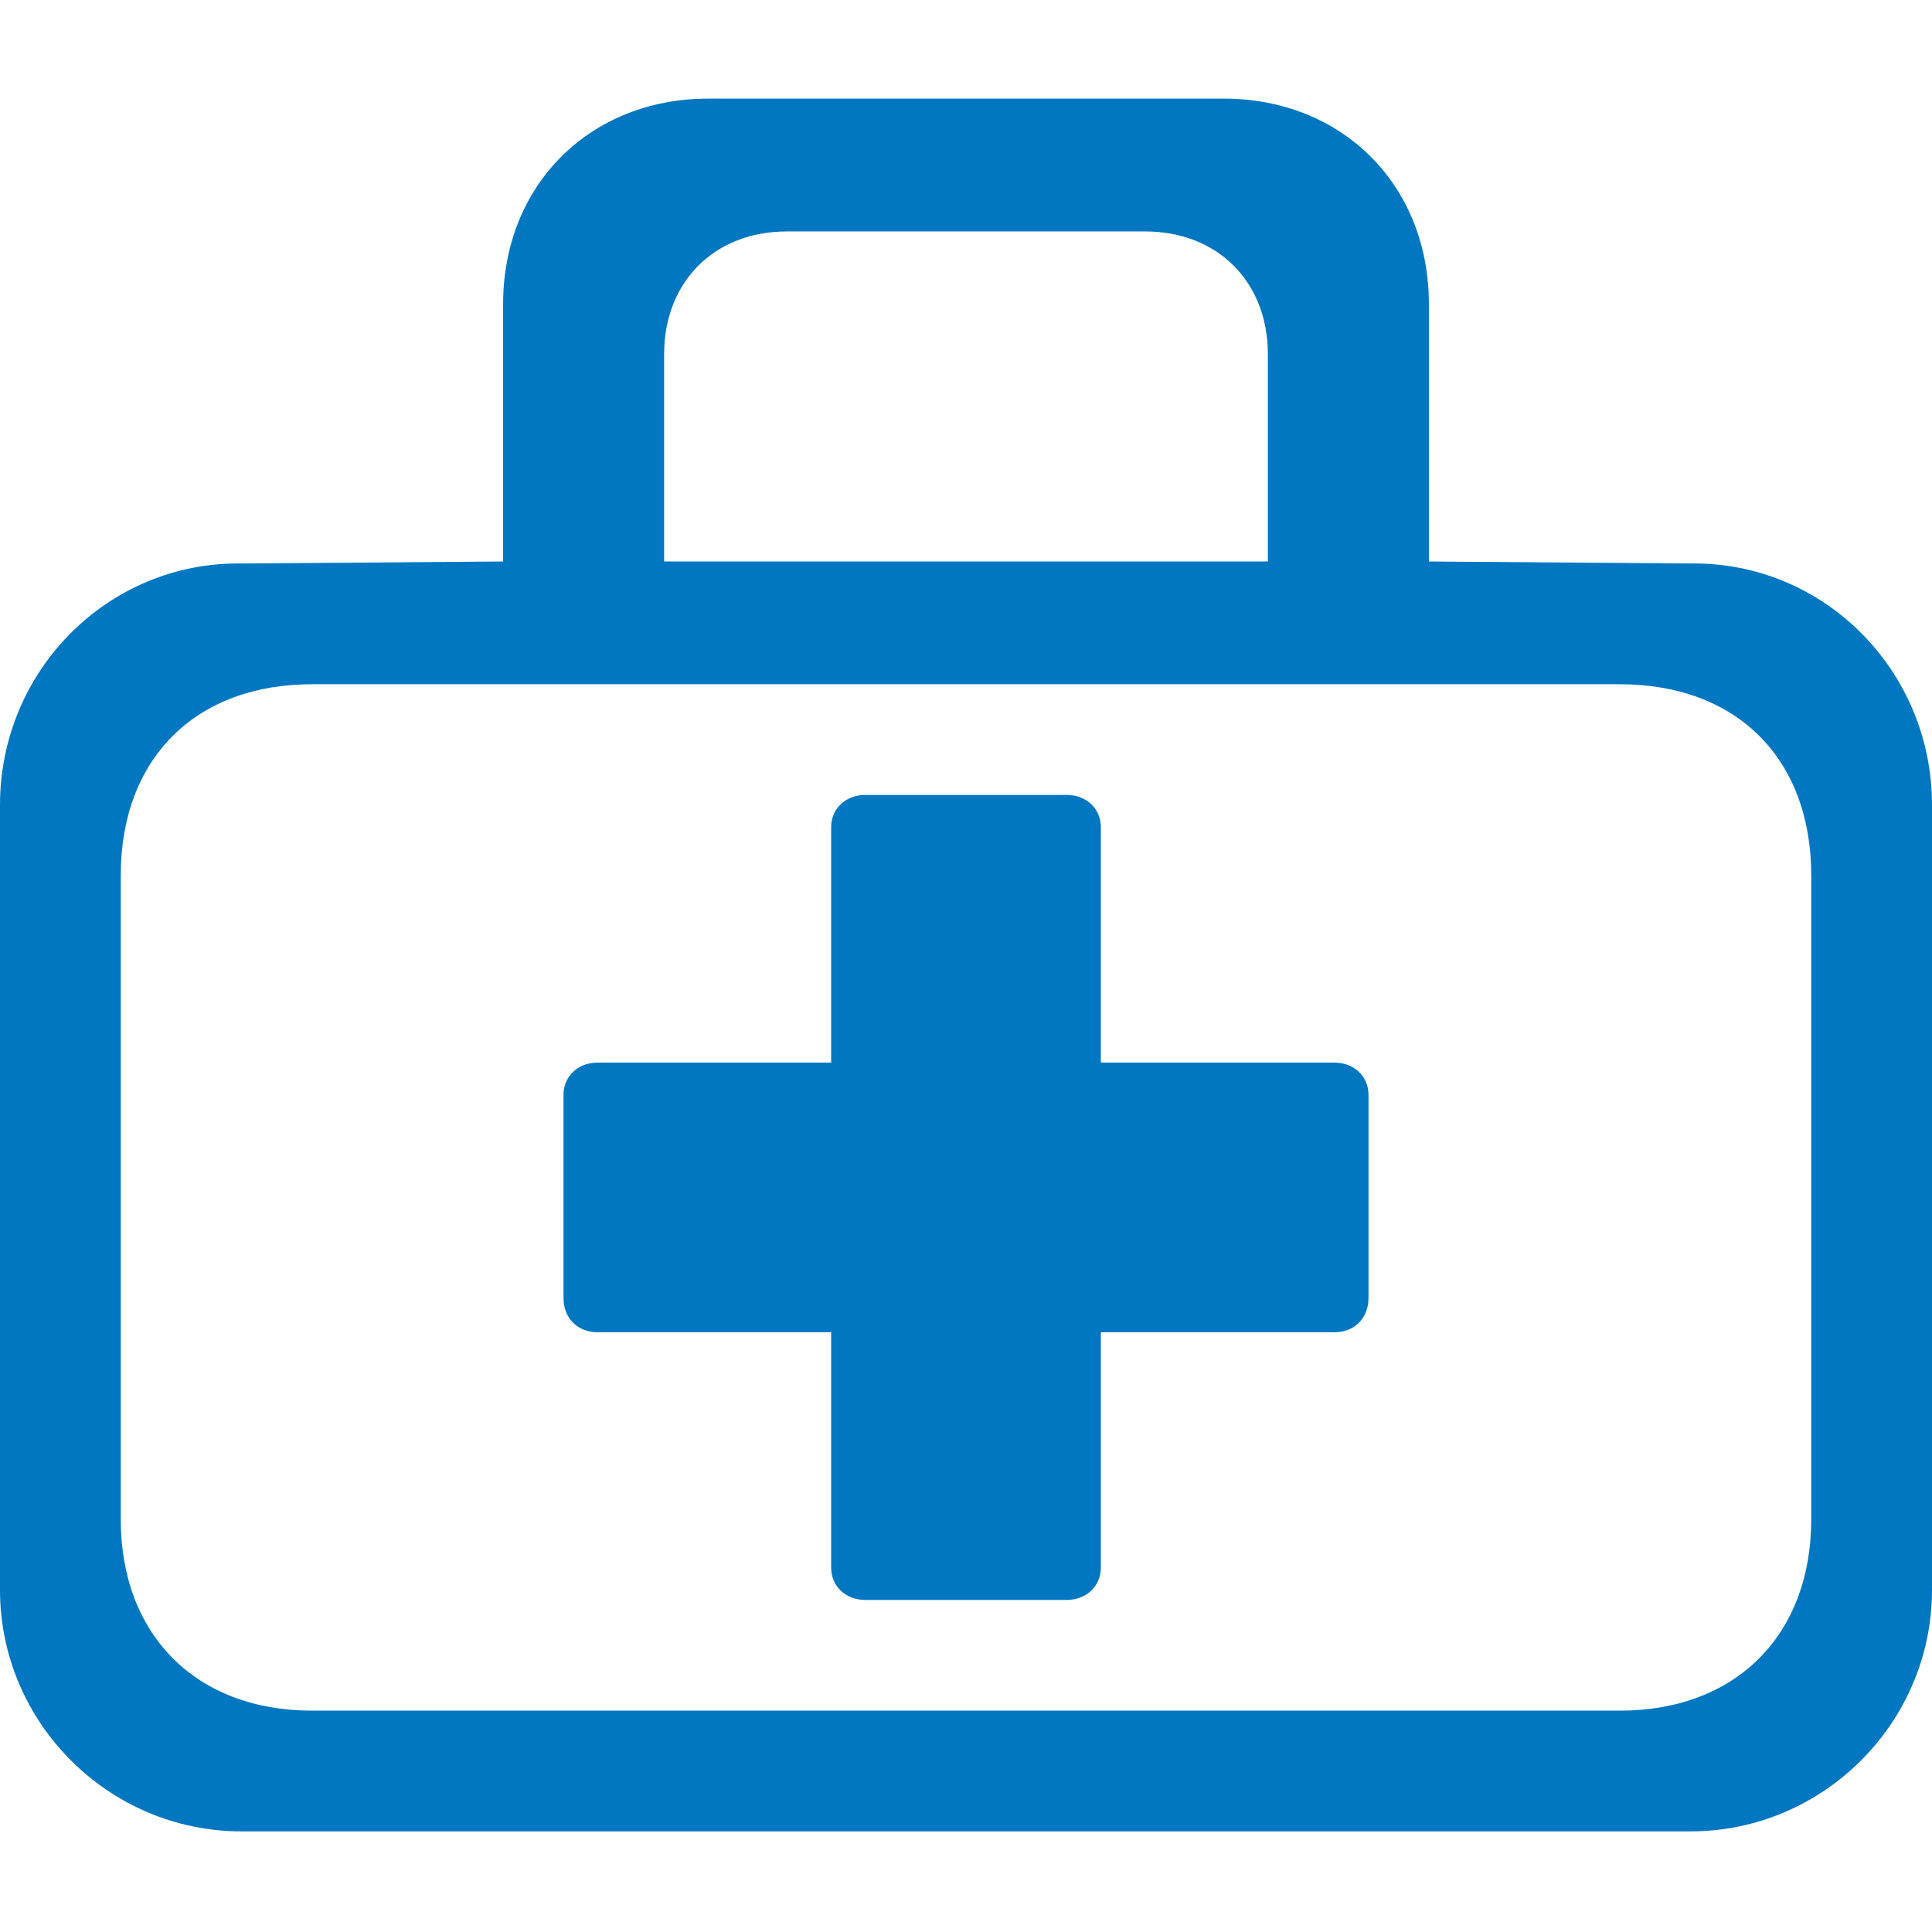 <?xml version="1.0" encoding="utf-8"?>
<!DOCTYPE svg PUBLIC "-//W3C//DTD SVG 1.1//EN" "http://www.w3.org/Graphics/SVG/1.1/DTD/svg11.dtd">
<svg version="1.1" xmlns="http://www.w3.org/2000/svg" xmlns:xlink="http://www.w3.org/1999/xlink" x="0px" y="0px" width="960px"
   height="960px" viewBox="0 0 960 960" enable-background="new 0 0 1920 1080" xml:space="preserve">

<g id="360">
   <path id="1" style="fill:#0077c0" d="M710 681l130 -1c66 1 120 -53 120 -120v-390c0 -66 -54 -120 -120 -120h-720c-66 0 -120 54 -120 120v390c0 67 54 121 120 120l130 1v128c0 59 43 102 102 102h256c59 0 102 -43 102 -102v-128zM569 845h-178c-36 0 -61 -25 -61 -61v-103h300v103c0 36 -25 61 -61 61z M805 620h-650c-58 0 -95 -37 -95 -95v-320c0 -57 37 -95 95 -95h650c58 0 95 38 95 95v320c0 58 -37 95 -95 95zM680 315v101c0 9 -7 16 -17 16h-116v117c0 9 -7 16 -17 16h-100c-10 0 -17 -7 -17 -16v-117h-116c-10 0 -17 -7 -17 -16v-101c0 -10 7 -17 17 -17h116v-117 c0 -9 7 -16 17 -16h100c10 0 17 7 17 16v117h116c10 0 17 7 17 17z"
     transform="translate(0, 960) scale(1, -1)" />
</g>

</svg>
